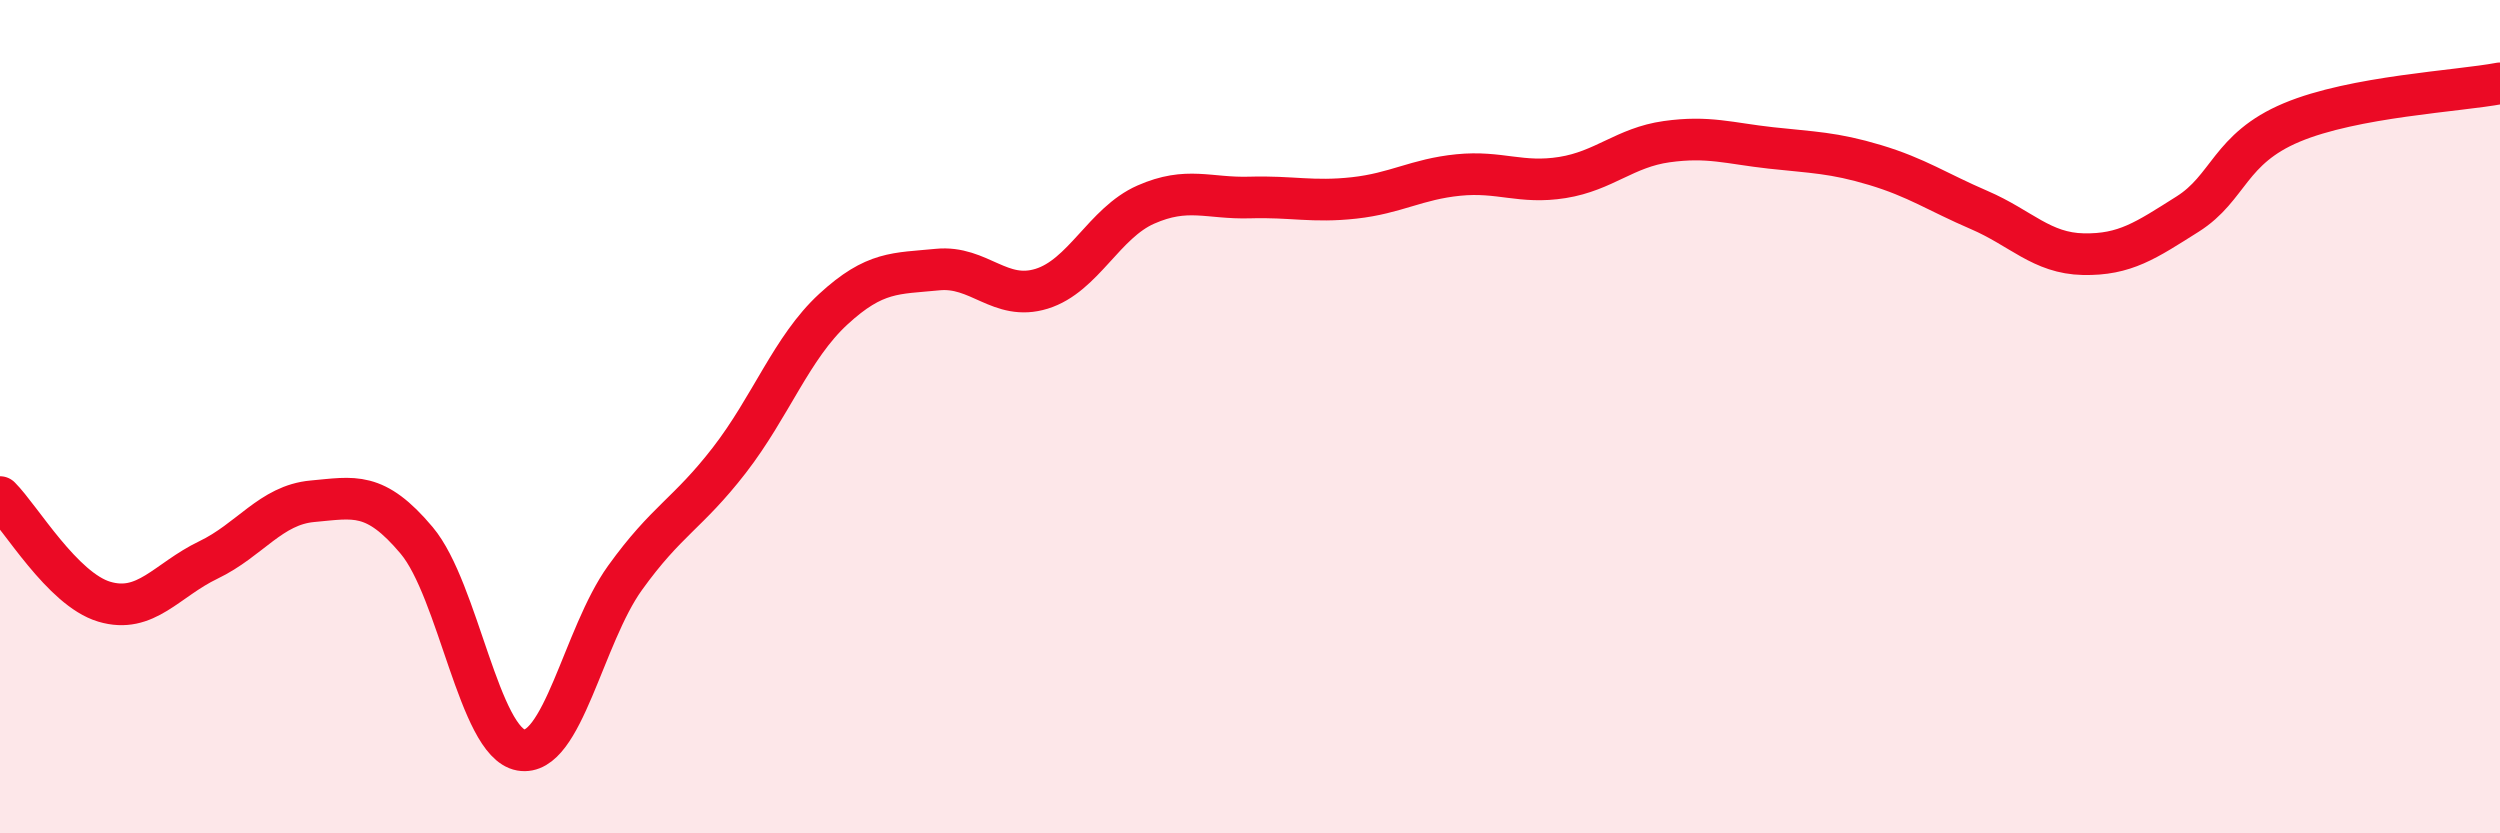 
    <svg width="60" height="20" viewBox="0 0 60 20" xmlns="http://www.w3.org/2000/svg">
      <path
        d="M 0,11.93 C 0.5,12.43 1.5,14.14 2.5,14.44 C 3.5,14.74 4,13.92 5,13.44 C 6,12.96 6.5,12.12 7.5,12.03 C 8.5,11.94 9,11.78 10,12.97 C 11,14.16 11.5,17.82 12.5,18 C 13.5,18.18 14,15.26 15,13.87 C 16,12.48 16.5,12.34 17.5,11.05 C 18.5,9.76 19,8.34 20,7.42 C 21,6.5 21.5,6.57 22.5,6.47 C 23.5,6.37 24,7.24 25,6.93 C 26,6.62 26.5,5.35 27.5,4.91 C 28.5,4.47 29,4.77 30,4.74 C 31,4.71 31.5,4.86 32.5,4.75 C 33.5,4.64 34,4.3 35,4.2 C 36,4.1 36.5,4.42 37.5,4.26 C 38.5,4.1 39,3.54 40,3.4 C 41,3.26 41.5,3.44 42.5,3.55 C 43.5,3.66 44,3.66 45,3.96 C 46,4.26 46.5,4.61 47.5,5.04 C 48.5,5.47 49,6.08 50,6.1 C 51,6.12 51.5,5.77 52.5,5.14 C 53.5,4.51 53.5,3.57 55,2.94 C 56.5,2.31 59,2.19 60,2L60 20L0 20Z"
        fill="#EB0A25"
        opacity="0.1"
        stroke-linecap="round"
        stroke-linejoin="round"
      />
      <path
        d="M 0,11.93 C 0.5,12.43 1.5,14.14 2.5,14.44 C 3.5,14.74 4,13.92 5,13.44 C 6,12.96 6.5,12.12 7.5,12.03 C 8.5,11.94 9,11.78 10,12.97 C 11,14.16 11.5,17.82 12.5,18 C 13.5,18.18 14,15.26 15,13.87 C 16,12.48 16.5,12.34 17.5,11.05 C 18.5,9.76 19,8.34 20,7.42 C 21,6.5 21.5,6.57 22.5,6.47 C 23.5,6.37 24,7.24 25,6.93 C 26,6.62 26.5,5.35 27.5,4.91 C 28.5,4.47 29,4.77 30,4.74 C 31,4.71 31.5,4.86 32.5,4.75 C 33.5,4.64 34,4.3 35,4.2 C 36,4.1 36.5,4.42 37.5,4.26 C 38.5,4.1 39,3.54 40,3.4 C 41,3.26 41.5,3.44 42.5,3.55 C 43.5,3.66 44,3.66 45,3.96 C 46,4.26 46.5,4.61 47.5,5.04 C 48.5,5.47 49,6.08 50,6.1 C 51,6.12 51.5,5.77 52.5,5.14 C 53.5,4.51 53.5,3.57 55,2.94 C 56.5,2.31 59,2.19 60,2"
        stroke="#EB0A25"
        stroke-width="1"
        fill="none"
        stroke-linecap="round"
        stroke-linejoin="round"
      />
    </svg>
  